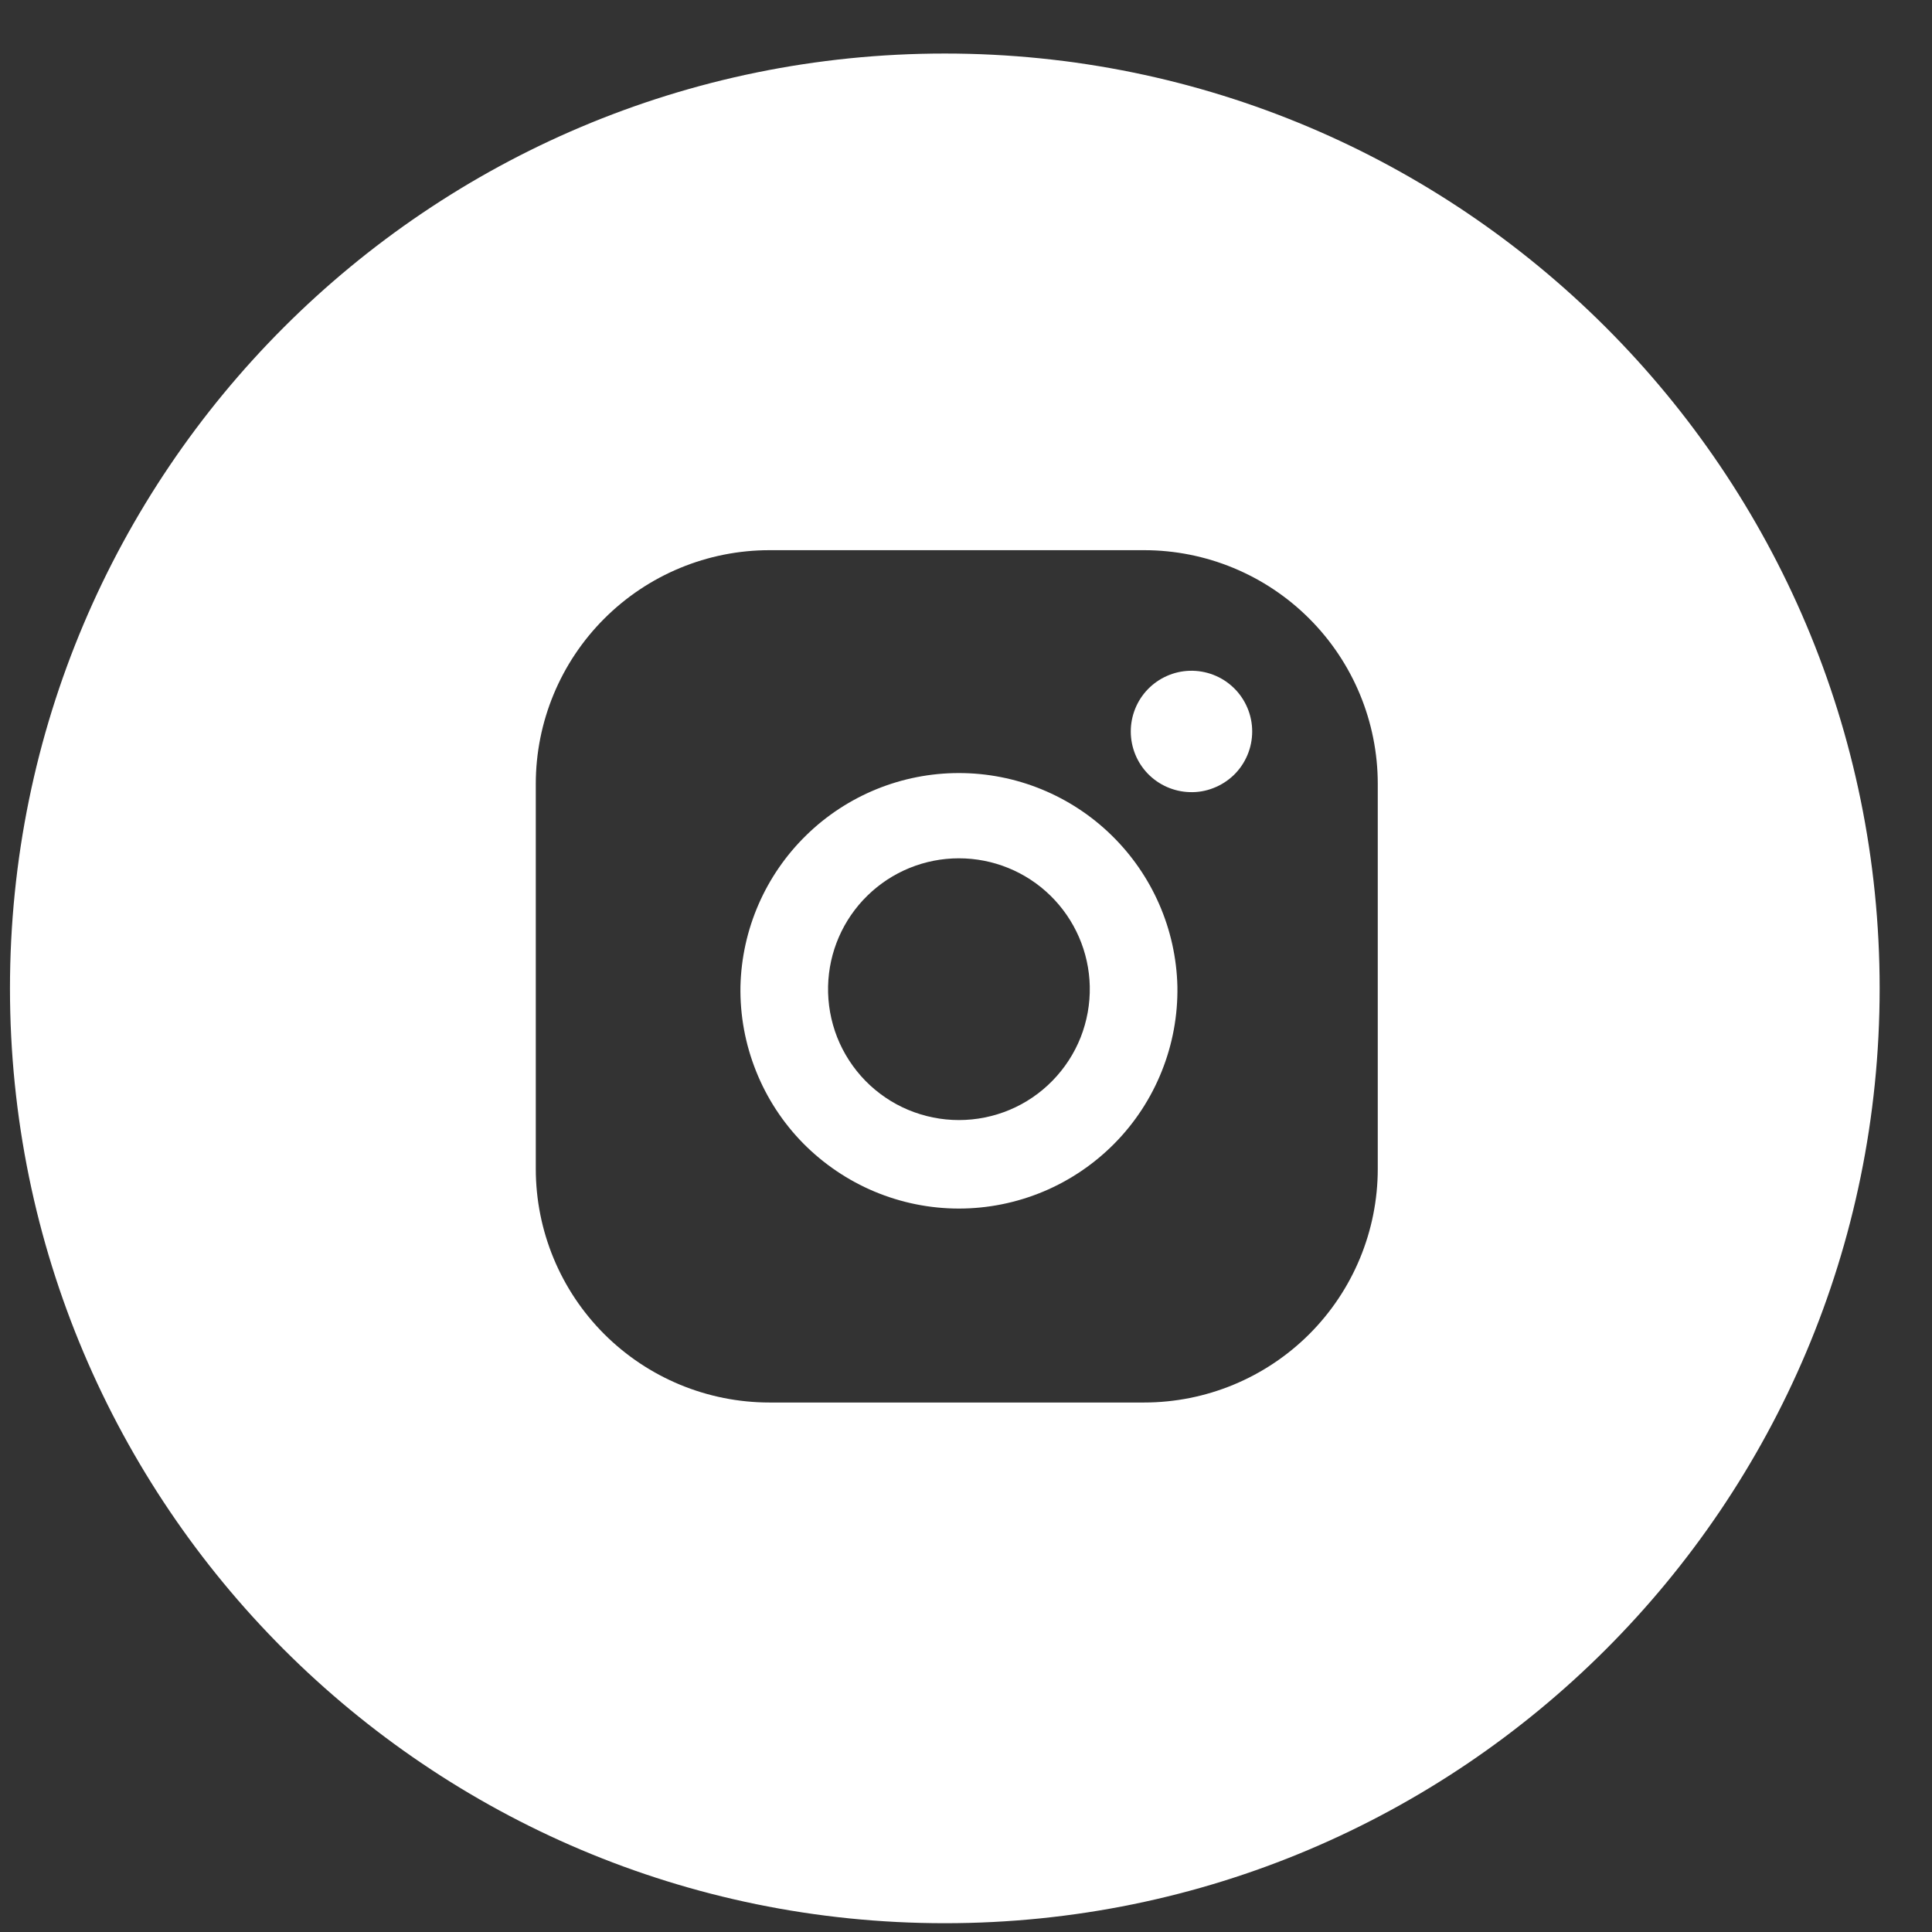 <svg width="31" height="31" viewBox="0 0 31 31" fill="none" xmlns="http://www.w3.org/2000/svg">
<rect x="0" y="0" width="31" height="31" fill="#333333" stroke="none"/>
<g clip-path="url(#clip0_750_403)">
<g clip-path="url(#clip1_750_403)">
<g clip-path="url(#clip2_750_403)">
<path fill-rule="evenodd" clip-rule="evenodd" d="M15.16 30.859C23.444 30.859 30.16 24.143 30.16 15.859C30.16 7.575 23.444 0.859 15.16 0.859C6.876 0.859 0.16 7.575 0.16 15.859C0.16 24.143 6.876 30.859 15.16 30.859ZM8.597 12.578C8.597 11.584 8.992 10.63 9.695 9.927C10.399 9.223 11.352 8.828 12.347 8.828H18.357C19.352 8.828 20.305 9.223 21.009 9.927C21.712 10.63 22.107 11.584 22.107 12.578V18.754C22.107 19.749 21.712 20.703 21.009 21.406C20.305 22.109 19.352 22.504 18.357 22.504H12.347C11.352 22.504 10.399 22.109 9.695 21.406C8.992 20.703 8.597 19.749 8.597 18.754V12.578ZM19.087 12.71C19.217 12.715 19.347 12.693 19.469 12.645C19.591 12.598 19.702 12.527 19.796 12.437C19.89 12.346 19.964 12.237 20.015 12.117C20.066 11.997 20.092 11.867 20.092 11.737C20.092 11.606 20.066 11.477 20.015 11.357C19.964 11.237 19.89 11.128 19.796 11.037C19.702 10.946 19.591 10.875 19.469 10.828C19.347 10.781 19.217 10.759 19.087 10.763C18.834 10.771 18.594 10.878 18.418 11.059C18.242 11.241 18.144 11.484 18.144 11.737C18.144 11.99 18.242 12.233 18.418 12.415C18.594 12.596 18.834 12.702 19.087 12.71ZM17.486 15.826C17.492 16.106 17.442 16.384 17.34 16.644C17.237 16.904 17.083 17.141 16.887 17.341C16.692 17.541 16.458 17.7 16.201 17.808C15.943 17.916 15.666 17.972 15.386 17.972C15.107 17.972 14.83 17.916 14.572 17.808C14.314 17.7 14.081 17.541 13.885 17.341C13.69 17.141 13.536 16.904 13.433 16.644C13.331 16.384 13.281 16.106 13.287 15.826C13.299 15.277 13.525 14.755 13.918 14.371C14.31 13.987 14.837 13.772 15.386 13.772C15.935 13.772 16.463 13.987 16.855 14.371C17.247 14.755 17.474 15.277 17.486 15.826ZM18.892 15.826C18.9 16.292 18.815 16.754 18.642 17.186C18.47 17.618 18.213 18.012 17.886 18.344C17.56 18.675 17.171 18.939 16.742 19.119C16.312 19.299 15.852 19.392 15.386 19.392C14.921 19.392 14.46 19.299 14.031 19.119C13.602 18.939 13.213 18.675 12.886 18.344C12.56 18.012 12.303 17.618 12.131 17.186C11.958 16.754 11.873 16.292 11.881 15.826C11.903 14.911 12.282 14.041 12.937 13.402C13.591 12.762 14.471 12.404 15.386 12.404C16.301 12.404 17.18 12.762 17.835 13.402C18.49 14.041 18.87 14.911 18.892 15.826Z" fill="white"/>
</g>
</g>
</g>
<defs>
<clipPath id="clip0_750_403">
<rect width="30" height="30" fill="white" transform="translate(0.16 0.859)"/>
</clipPath>
<clipPath id="clip1_750_403">
<rect width="30" height="30" fill="white" transform="translate(0.16 0.859)"/>
</clipPath>
<clipPath id="clip2_750_403">
<rect width="30" height="30" fill="white" transform="translate(0.16 0.859)"/>
</clipPath>
</defs>
</svg>
